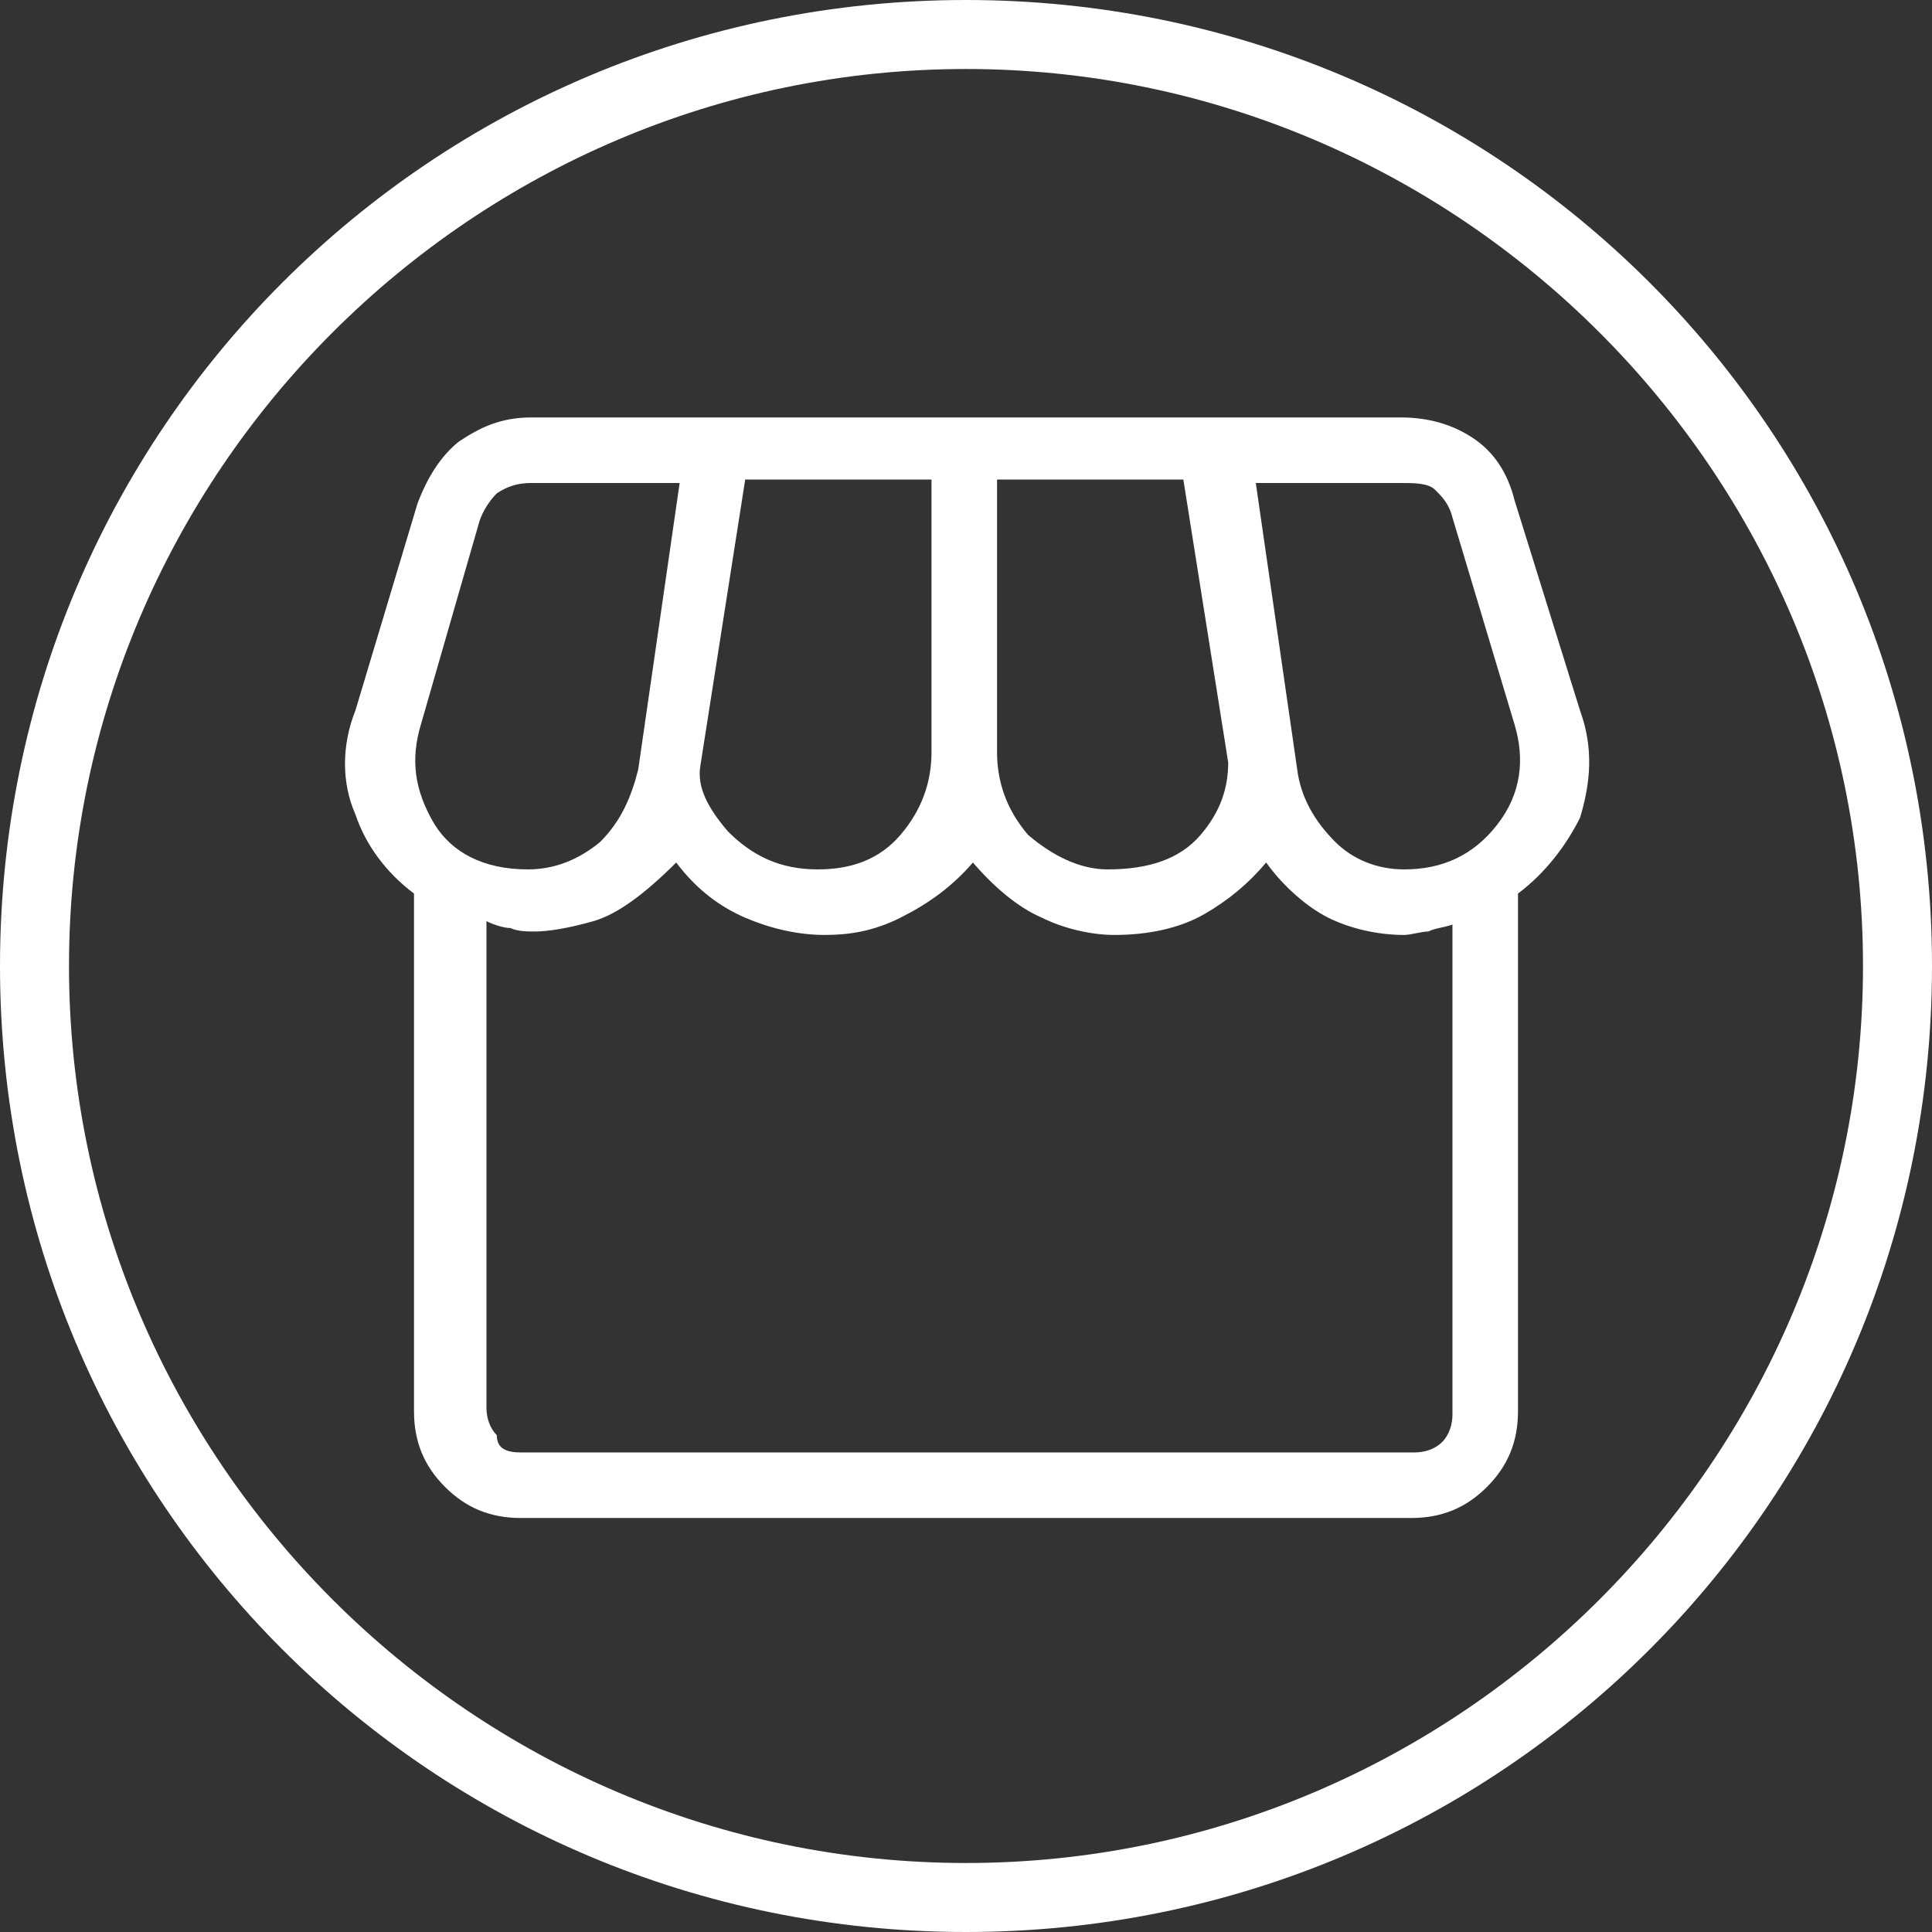 <svg version="1.1" id="Layer_1" xmlns="http://www.w3.org/2000/svg" x="0" y="0" viewBox="0 0 56 56" style="enable-background:new 0 0 56 56" xml:space="preserve"><rect x="0" y="0" width="56" height="56" fill="#333333" stroke="none"/><style>.st0{fill:#fff}</style><path class="st0" d="M28 2c14.3 0 26 11.7 26 26S42.3 54 28 54 2 42.3 2 28 13.7 2 28 2m0-2C12.5 0 0 12.5 0 28s12.5 28 28 28 28-12.5 28-28S43.5 0 28 0z"/><path class="st0" d="M44 25.9v15c0 .9-.3 1.6-.9 2.2-.6.6-1.3.9-2.2.9H15.1c-.9 0-1.6-.3-2.2-.9s-.9-1.3-.9-2.2v-15c-.8-.6-1.4-1.4-1.7-2.3-.4-.9-.4-2 0-3l1.8-6c.3-.8.7-1.4 1.2-1.8.6-.4 1.2-.7 2.1-.7h25.2c.8 0 1.5.2 2.1.6.6.4 1 1 1.2 1.8l1.9 6.1c.4 1.1.3 2.1 0 3.1-.4.8-1 1.6-1.8 2.2zm-11.9-.7c1.2 0 2.1-.3 2.7-1 .6-.7.8-1.4.8-2.1l-1.3-8.2h-5.4v7.9c0 .9.3 1.7.9 2.4.7.6 1.5 1 2.3 1zm-8.4 0c1 0 1.8-.3 2.4-1s.9-1.5.9-2.4v-7.9h-5.4l-1.3 8.3c-.1.6.2 1.2.8 1.9.7.7 1.5 1.1 2.6 1.1zm-8.4 0c.8 0 1.5-.3 2.1-.8.6-.6.9-1.3 1.1-2.1l1.2-8.3h-4.3c-.4 0-.7.1-1 .3-.2.2-.4.5-.5.8L12.2 21c-.3 1-.2 1.9.4 2.9.5.8 1.4 1.3 2.7 1.3zm25.4 0c1.1 0 2-.4 2.7-1.3s.8-1.9.5-2.9l-1.8-6c-.1-.4-.3-.6-.5-.8s-.6-.2-1-.2h-4.2l1.2 8.3c.1.8.5 1.5 1.1 2.1.5.5 1.2.8 2 .8zM15.1 42.1H41c.3 0 .6-.1.8-.3s.3-.5.3-.8V26.8c-.3.1-.5.1-.7.2-.2 0-.5.1-.7.1-.8 0-1.6-.2-2.2-.5-.6-.3-1.3-.9-1.8-1.6-.5.6-1.1 1.1-1.8 1.5s-1.6.6-2.6.6c-.7 0-1.5-.2-2.1-.5-.7-.3-1.4-.9-2-1.6-.6.7-1.3 1.2-2.1 1.6s-1.5.5-2.2.5c-.8 0-1.6-.2-2.3-.5-.7-.3-1.4-.8-2-1.6-.9.9-1.7 1.5-2.4 1.7-.7.2-1.3.3-1.7.3-.2 0-.5 0-.7-.1-.2 0-.5-.1-.7-.2v14.1c0 .3.1.6.3.8 0 .4.3.5.7.5zm25.8 0H15.1h25.8z"/></svg>